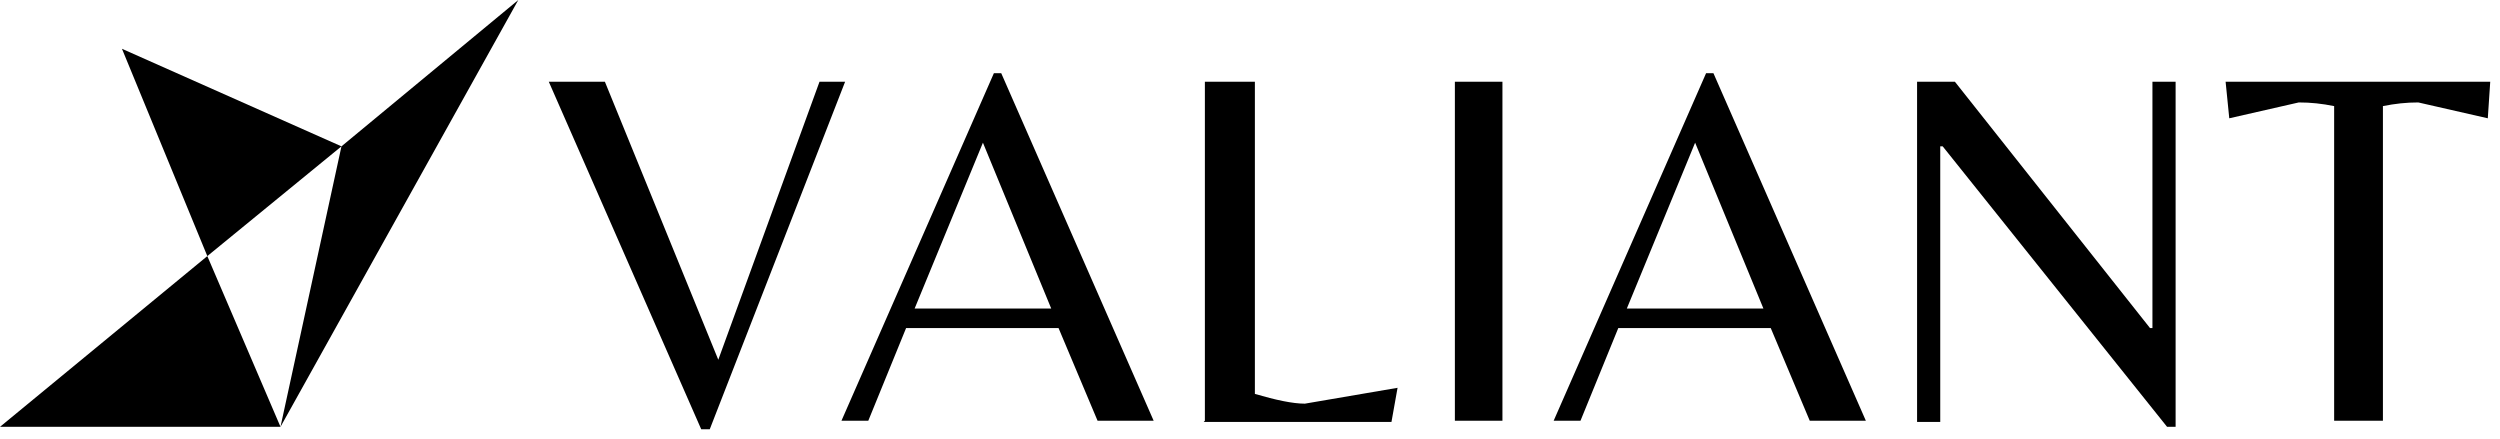 <?xml version="1.0" encoding="UTF-8"?>
<svg xmlns="http://www.w3.org/2000/svg" id="Layer_1" version="1.1" viewBox="0 0 205 36">
  <defs>
    <style>
      .st0 {
        fill-rule: evenodd;
      }
    </style>
  </defs>
  <path d="M195.5,34.5h-4.1V8.7c-1-.2-1.9-.3-2.9-.3l-5.7,1.3-.3-3h21.7l-.2,3-5.7-1.3c-1,0-1.9.1-2.9.3v25.8Z"></path>
  <path d="M178.4,35h-.7l-18.4-23h-.2v22.6h-1.9V6.7h3.1l16,20.2h.2V6.7h1.9v28.3Z"></path>
  <path d="M127.4,34.5l12.5-28.5h.6l12.5,28.5h-4.6l-3.2-7.6h-12.5l-3.1,7.6h-2.3ZM133.4,25.3h11.2l-5.6-13.6-5.6,13.6Z"></path>
  <path d="M123.2,6.7v27.8h-3.9V6.7h3.9Z"></path>
  <path d="M98.8,34.5V6.7h4.1v25.6c1.7.5,3.1.8,4.1.8l7.6-1.3-.5,2.8h-15.4Z"></path>
  <path d="M69,34.5l12.5-28.5h.6l12.5,28.5h-4.6l-3.2-7.6h-12.5l-3.1,7.6h-2.3ZM75,25.3h11.2l-5.6-13.6-5.6,13.6Z"></path>
  <path d="M57.5,35.2l-12.5-28.5h4.6l9.3,22.8,8.3-22.8h2.1l-11.1,28.5h-.7Z"></path>
  <path class="st0" d="M42.5,0l-14.5,12L10,4l7,17L0,35h23L42.5,0ZM23,35l-6-14,11-9-5,23Z"></path>
</svg>
